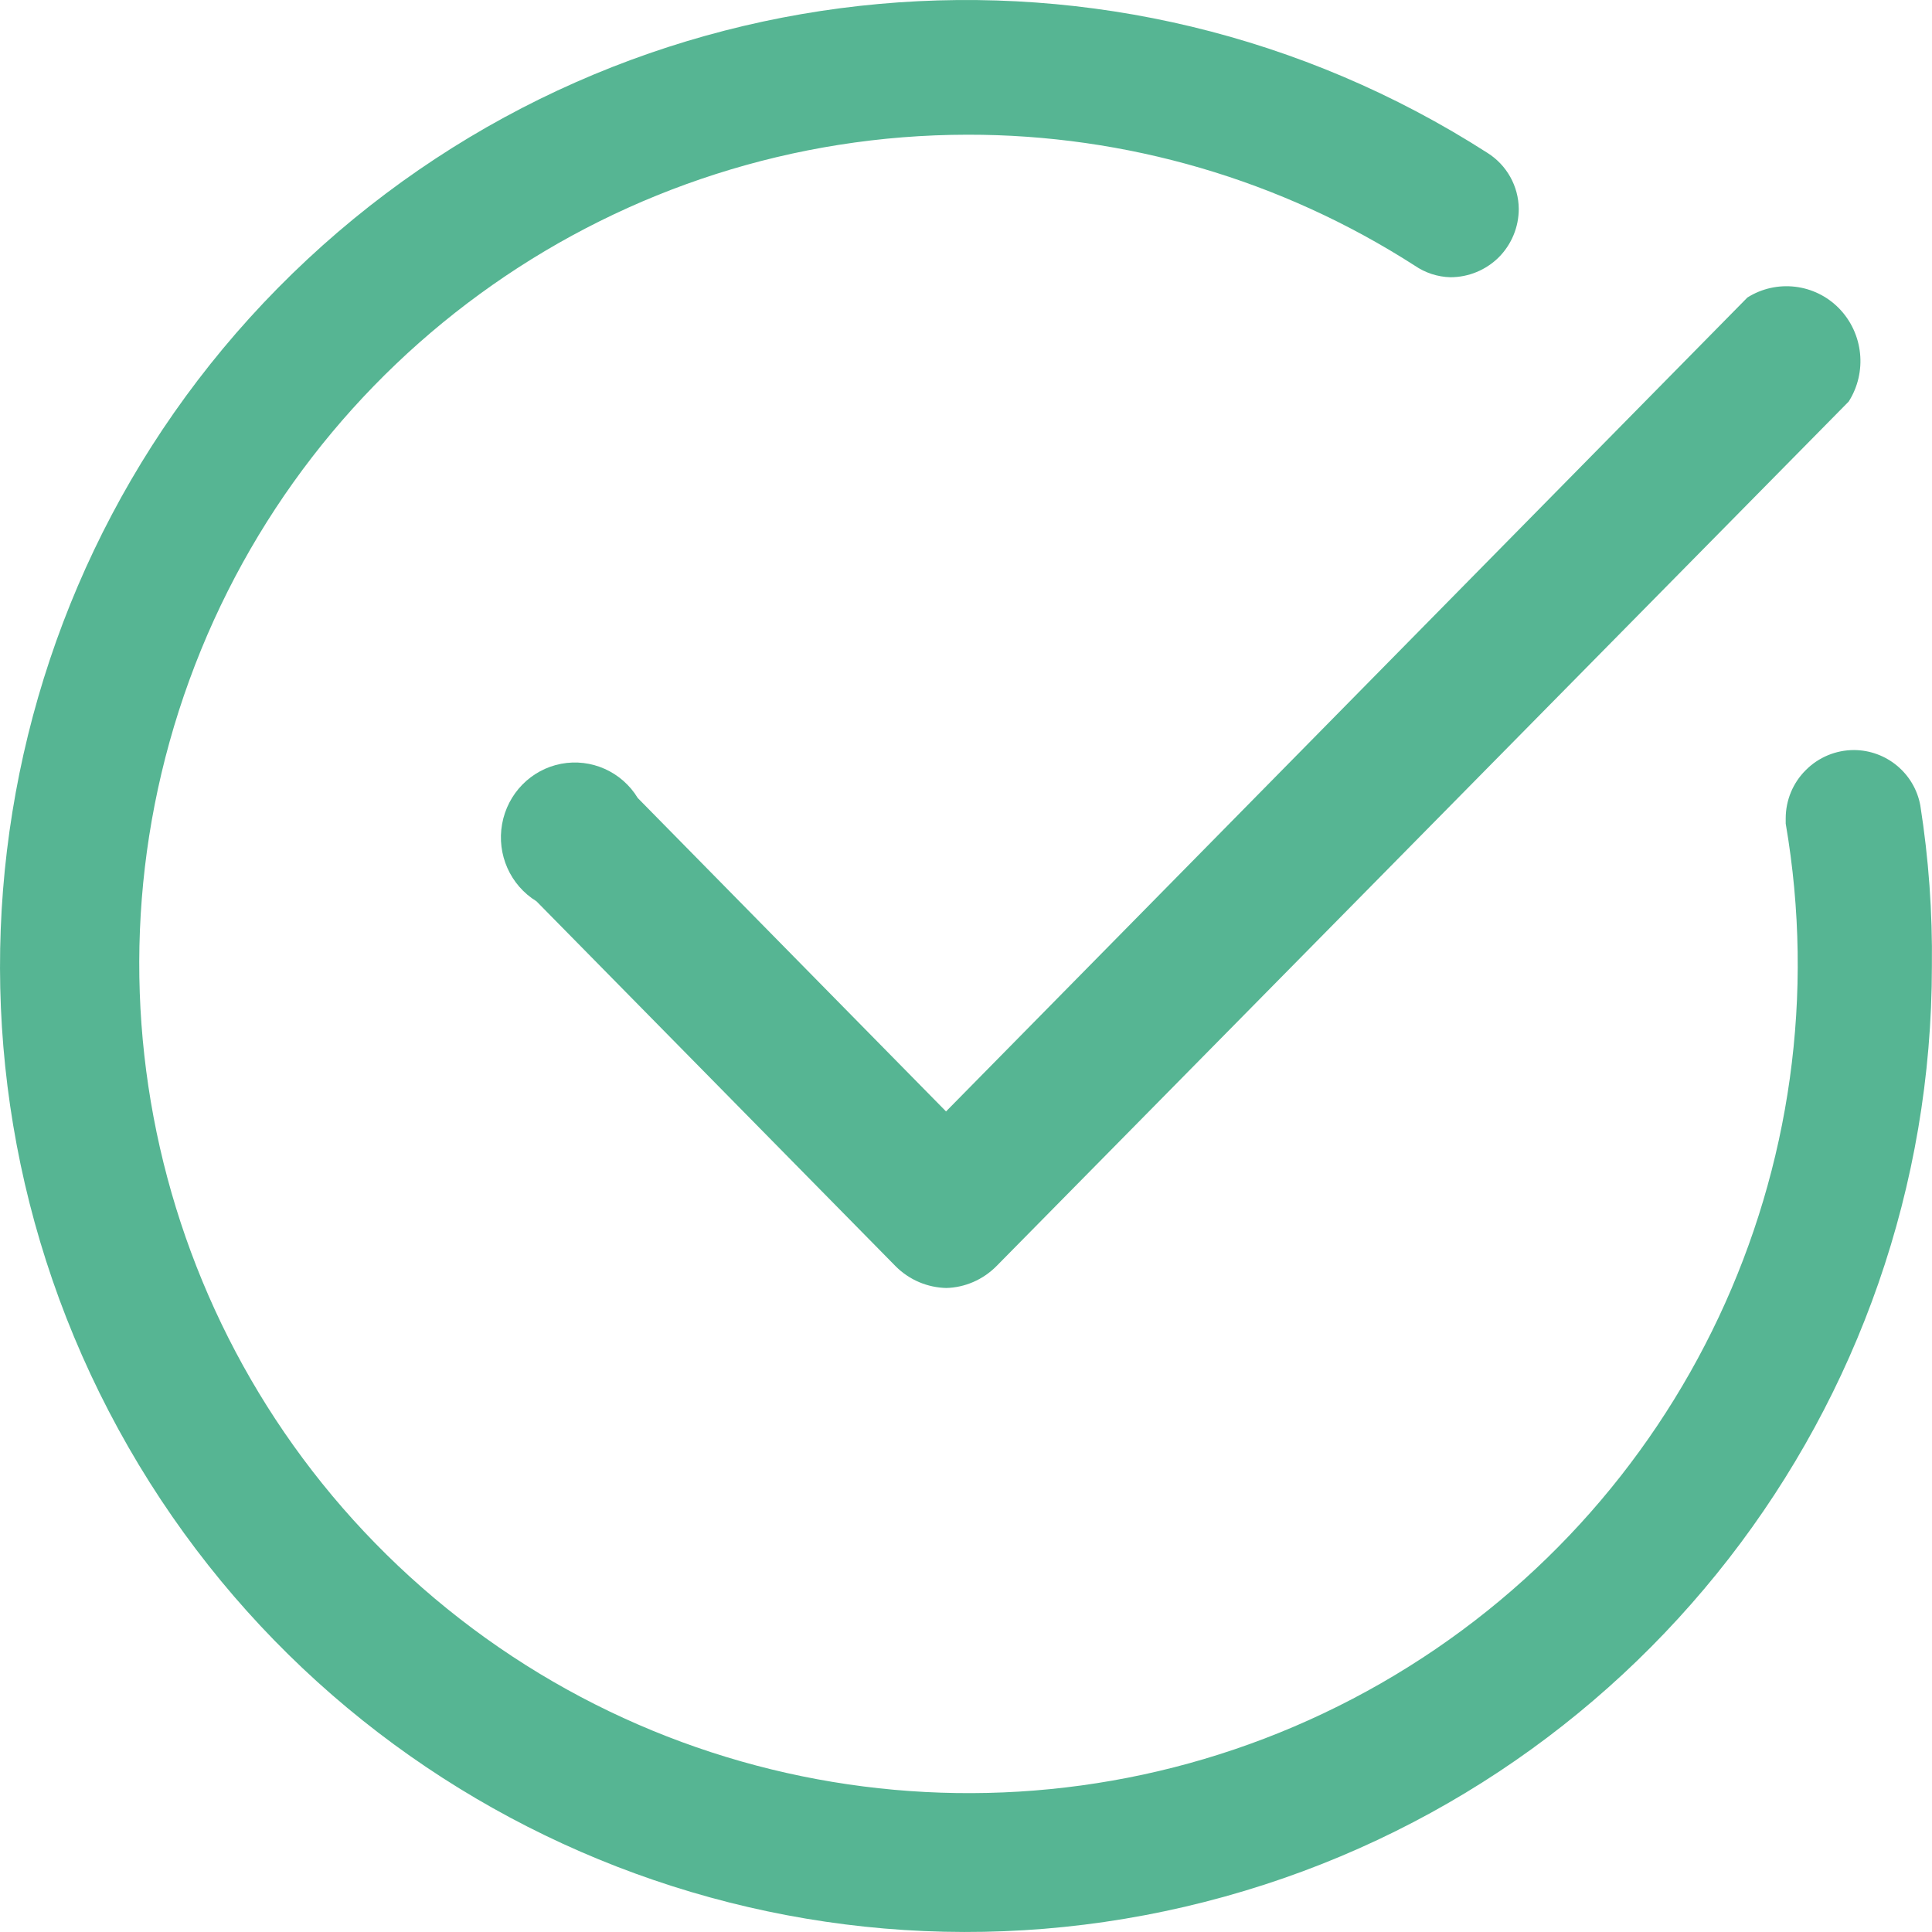 <?xml version="1.0" encoding="UTF-8"?>
<svg width="18px" height="18px" viewBox="0 0 18 18" version="1.1" xmlns="http://www.w3.org/2000/svg" xmlns:xlink="http://www.w3.org/1999/xlink">
    <!-- Generator: Sketch 59.1 (86144) - https://sketch.com -->
    <title>wancheng</title>
    <desc>Created with Sketch.</desc>
    <g id="点签官网" stroke="none" stroke-width="1" fill="none" fill-rule="evenodd">
        <g id="验签成功" transform="translate(-1219, -1147)" fill="#56B593" fill-rule="nonzero">
            <g id="编组-5" transform="translate(420, 926)">
                <g id="编组-4" transform="translate(50, 216)">
                    <g id="wancheng" transform="translate(749, 5)">
                        <path d="M8.821,12 C8.642,11.997 8.472,11.925 8.345,11.798 L4.998,8.397 C4.754,8.247 4.627,7.961 4.678,7.677 C4.729,7.393 4.947,7.17 5.228,7.116 C5.508,7.063 5.792,7.189 5.942,7.435 L8.814,10.355 L16.28,2.772 C16.553,2.6 16.909,2.642 17.135,2.874 C17.361,3.107 17.398,3.467 17.224,3.741 L9.282,11.798 C9.157,11.923 8.99,11.996 8.814,12 L8.821,12 Z" id="路径"></path>
                        <path d="M17.891,7.503 C17.836,7.206 17.577,6.99 17.274,6.988 C17.105,6.988 16.943,7.055 16.824,7.175 C16.704,7.294 16.637,7.456 16.637,7.625 L16.637,7.673 C17.187,10.87 15.68,14.069 12.866,15.683 C10.052,17.296 6.53,16.98 4.048,14.891 C1.567,12.802 0.654,9.385 1.764,6.337 C2.874,3.289 5.77,1.259 9.013,1.255 C10.491,1.253 11.938,1.676 13.181,2.475 C13.279,2.542 13.394,2.58 13.513,2.583 C13.682,2.583 13.844,2.516 13.964,2.397 C14.083,2.277 14.15,2.115 14.15,1.946 C14.148,1.734 14.038,1.538 13.859,1.425 C10.397,-0.796 5.871,-0.387 2.863,2.417 C-0.145,5.221 -0.869,9.707 1.103,13.316 C3.075,16.924 7.242,18.737 11.227,17.719 C15.211,16.702 17.999,13.113 17.999,9.001 C18.005,8.5 17.969,7.999 17.891,7.503 L17.891,7.503 Z" id="路径"></path>
                    </g>
                </g>
            </g>
        </g>
    </g>
</svg>
